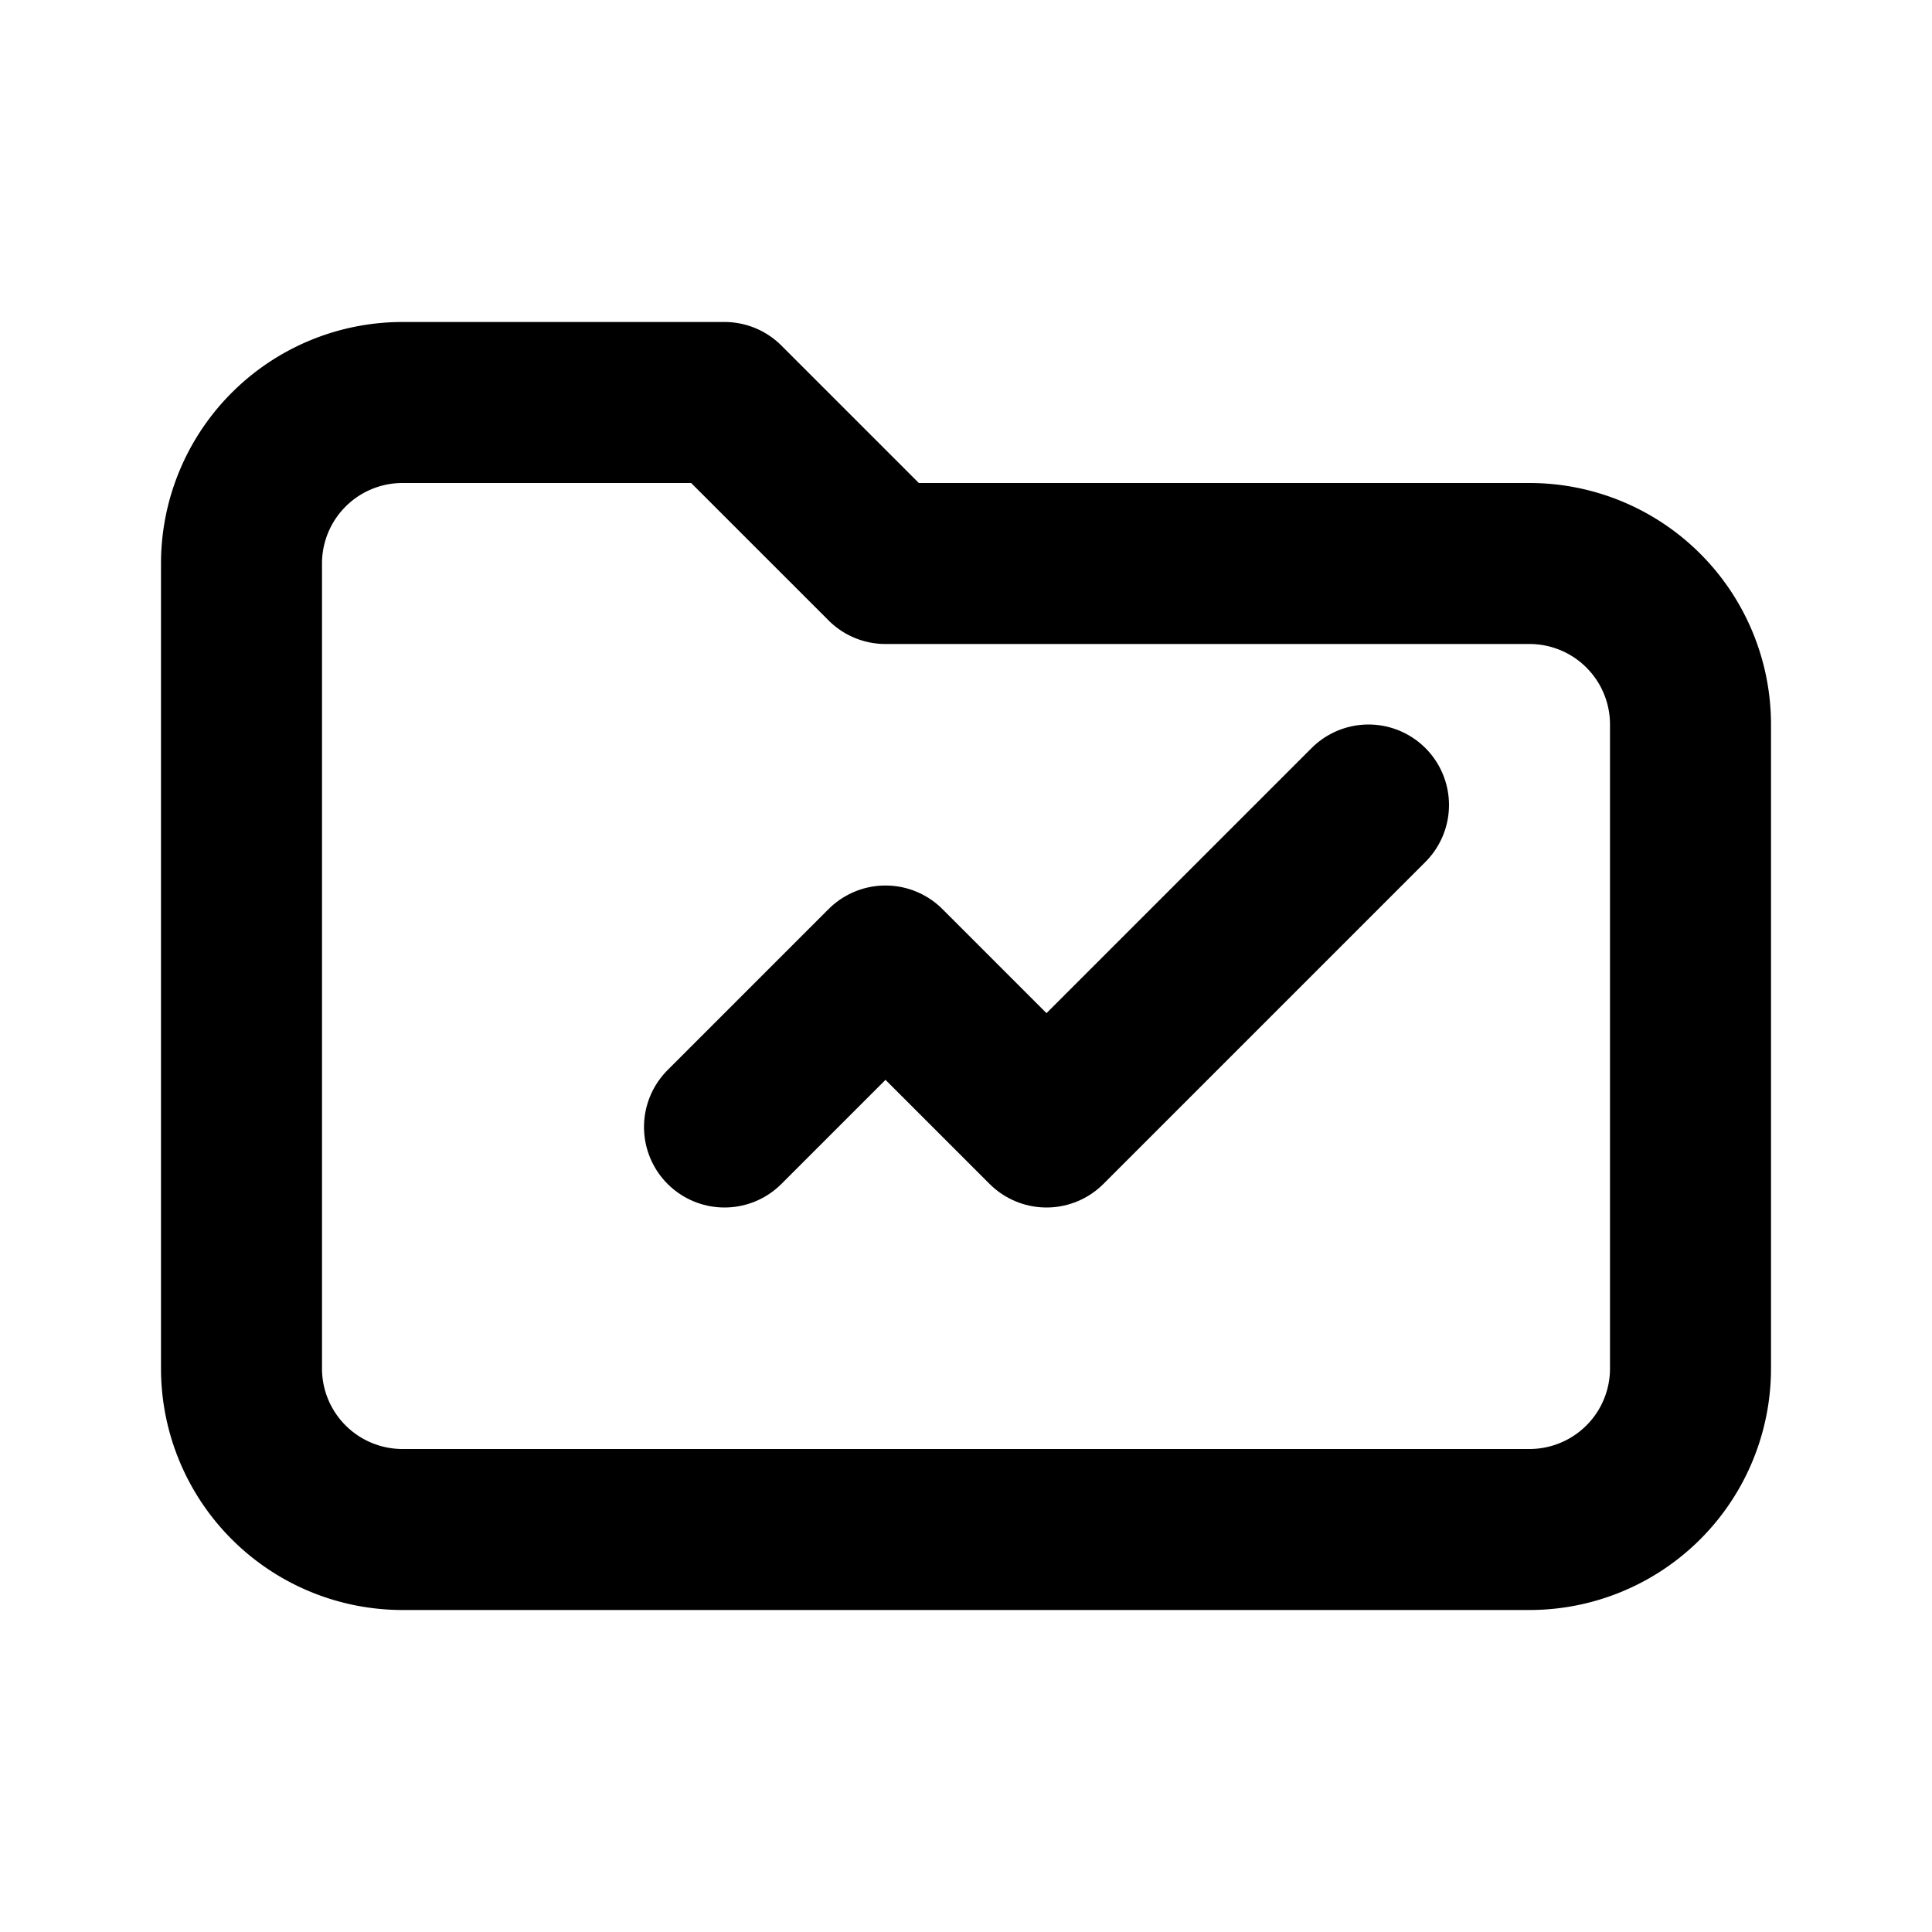 <svg xmlns="http://www.w3.org/2000/svg" class="w-12 h-12 text-blue-500" fill="none" viewBox="0 0 24 24"
    stroke="currentColor" stroke-width="2">
    <!-- Folder Icon -->
    <path stroke-linecap="round" stroke-linejoin="round"
        d="M3 7a2 2 0 012-2h4l2 2h8a2 2 0 012 2v8a2 2 0 01-2 2H5a2 2 0 01-2-2V7z" />
    <!-- Financial Graph -->
    <path stroke-linecap="round" stroke-linejoin="round" d="M9 14l2-2 2 2 4-4" />
</svg>
